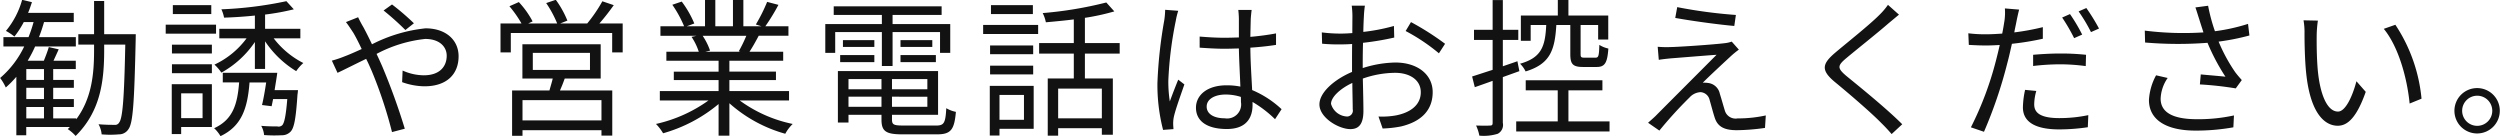 <svg xmlns="http://www.w3.org/2000/svg" width="252.314" height="13.75" viewBox="0 0 252.314 13.75">
  <defs>
    <style>
      .cls-1 {
        fill: #121212;
        fill-rule: evenodd;
      }
    </style>
  </defs>
  <path id="txt.svg_のコピー" data-name="txt.svg のコピー" class="cls-1" d="M991.06,6181.96h1.785v1.15H991.06v-1.15Zm1.785-2.73H991.06v-1.1h1.785v1.1Zm0,1.93H991.06v-1.14h1.785v1.14Zm6.075-6.55v-3.35H997.9v3.35h-1.59v1.05h1.59v0.57c0,2.34-.21,4.83-1.8,6.97v-0.09h-2.325v-1.15h2.085v-0.8h-2.085v-1.14h2.085v-0.79h-2.085v-1.1h2.28v-0.84h-2.25c0.165-.36.345-0.75,0.525-1.15l-1-.23c-0.105.38-.315,0.93-0.5,1.38H991.2a13,13,0,0,0,.75-1.44h4.11v-0.94h-3.72c0.195-.5.36-0.99,0.51-1.52h3v-0.93H991.24c0.15-.36.27-0.72,0.39-1.08l-0.99-.24a8.447,8.447,0,0,1-1.635,3.14,5.3,5.3,0,0,1,.855.57,9.449,9.449,0,0,0,.945-1.46h0.99a14.637,14.637,0,0,1-.51,1.52H988.75v0.94h2.1a9.639,9.639,0,0,1-2.43,3.18,5.049,5.049,0,0,1,.57.96,10.353,10.353,0,0,0,1.065-1.08v5.9h1v-0.83h4.4l-0.21.21a4.154,4.154,0,0,1,.795.69c2.52-2.49,2.88-5.56,2.88-8.65v-0.57h2.13c-0.11,5.49-.27,7.44-0.62,7.87a0.461,0.461,0,0,1-.475.23c-0.285,0-.915,0-1.605-0.06a2.573,2.573,0,0,1,.315,1.02,9.912,9.912,0,0,0,1.735,0,1.125,1.125,0,0,0,.98-0.54c0.45-.62.58-2.69,0.72-9.02,0-.13.01-0.55,0.01-0.55h-3.19Zm10.81-2.93h-3.88v0.9h3.88v-0.9Zm0.48,1.97h-5.08v0.91h5.08v-0.91Zm-1.36,6.93v2.5h-2.16v-2.5h2.16Zm0.94-.92h-4.05v5.03h0.95v-0.71h3.1v-4.32Zm-4.03-1.11h4.03v-0.9h-4.03v0.9Zm0-1.99h4.03v-0.89h-4.03v0.89Zm10.36,3.7c0.09-.58.2-1.2,0.27-1.75h-5.5v0.97h1.65c-0.17,2.19-.62,3.75-2.52,4.62a3.519,3.519,0,0,1,.64.8c2.16-1.02,2.73-2.85,2.93-5.42h1.68c-0.12.81-.27,1.67-0.42,2.28l0.97,0.12c0.05-.21.09-0.45,0.15-0.72h1.43c-0.14,1.71-.3,2.42-0.51,2.64a0.543,0.543,0,0,1-.5.12c-0.25,0-.93,0-1.62-0.06a2.351,2.351,0,0,1,.29.93,13.451,13.451,0,0,0,1.77.02,1.2,1.2,0,0,0,.9-0.36c0.37-.38.54-1.34,0.7-3.75,0.03-.15.05-0.44,0.05-0.44h-2.36Zm2.6-5.23v-0.96h-3.56v-1.44a24.6,24.6,0,0,0,2.9-.53l-0.75-.82a38.691,38.691,0,0,1-6.56.82,3.561,3.561,0,0,1,.27.84c0.99-.03,2.06-0.1,3.11-0.21v1.34h-3.59v0.96h2.75a8.487,8.487,0,0,1-3.24,2.65,4.584,4.584,0,0,1,.7.81,9.811,9.811,0,0,0,3.38-3.09v2.72h1.03v-2.79a10.081,10.081,0,0,0,3.14,3.01,4.323,4.323,0,0,1,.72-0.82,8.75,8.75,0,0,1-2.99-2.49h2.69Zm10.6-.84,0.86-.68a24.885,24.885,0,0,0-2.21-1.9l-0.85.61A27.169,27.169,0,0,1,1029.32,6174.19Zm-4.77-1.29-1.23.49c0.24,0.3.54,0.77,0.74,1.07,0.25,0.42.54,0.99,0.85,1.65-0.66.3-1.27,0.57-1.78,0.76a11,11,0,0,1-1.23.41l0.57,1.23c0.69-.32,1.74-0.86,2.89-1.41,0.2,0.39.38,0.81,0.57,1.24a44.191,44.191,0,0,1,2.04,6.15l1.29-.34a65.182,65.182,0,0,0-2.28-6.3c-0.18-.41-0.37-0.83-0.57-1.25a13.523,13.523,0,0,1,4.91-1.51c1.47,0,2.17.81,2.17,1.69,0,1.08-.69,1.98-2.32,1.98a5.3,5.3,0,0,1-2.13-.48l-0.05,1.17a6.833,6.833,0,0,0,2.25.42c2.34,0,3.45-1.3,3.45-3.03,0-1.63-1.27-2.82-3.34-2.82a15.3,15.3,0,0,0-5.4,1.61c-0.3-.63-0.6-1.23-0.87-1.73A10.951,10.951,0,0,1,1024.55,6172.9Zm24.56,10.41h-7.97v-2.04h7.97v2.04Zm-6.93-6.81h5.77v1.72h-5.77v-1.72Zm6.85,2.59v-3.46h-7.9v3.46h3.06c-0.09.39-.23,0.83-0.33,1.2h-3.77v4.58h1.05v-0.57h7.97v0.55h1.09v-4.56h-5.28c0.17-.37.33-0.78,0.48-1.2h3.63Zm-0.13-5.56a23.282,23.282,0,0,0,1.45-1.85l-1.15-.39a15.11,15.11,0,0,1-1.53,2.24h-2.73l0.73-.29a9.739,9.739,0,0,0-1.17-2.1l-0.97.33a11.013,11.013,0,0,1,1.11,2.06h-2.93l0.45-.21a8.982,8.982,0,0,0-1.39-1.95l-0.95.42a11.725,11.725,0,0,1,1.22,1.74h-2.12v2.92h1.04v-1.96h10.23v1.96h1.06v-2.92h-2.35Zm14.83,1.24a14.143,14.143,0,0,1-.76,1.56l0.15,0.05h-3.53l0.48-.11a6.351,6.351,0,0,0-.75-1.5h4.41Zm4.31,6.53v-0.95h-6.02v-1.11h4.7v-0.85h-4.7v-1.1h5.43v-0.91h-3.4c0.3-.45.63-1.04,0.93-1.61h3v-0.96h-2.33a20.449,20.449,0,0,0,1.32-2.16l-1.14-.3a16.725,16.725,0,0,1-1.14,2.28l0.56,0.18h-1.82v-2.65h-1.05v2.65h-1.78v-2.65h-1.04v2.65h-1.84l0.76-.28a10.235,10.235,0,0,0-1.27-2.21l-0.95.32a11.55,11.55,0,0,1,1.19,2.17h-2.39v0.96h3.66l-0.52.11a6.09,6.09,0,0,1,.73,1.5h-3.27v0.91h5.27v1.1h-4.52v0.85h4.52v1.11H1055v0.95h4.91a14.481,14.481,0,0,1-5.3,2.37,4.9,4.9,0,0,1,.72.94,15.12,15.12,0,0,0,5.6-2.95v3.19h1.09v-3.27a14.17,14.17,0,0,0,5.64,3.08,4.041,4.041,0,0,1,.75-0.99,13.742,13.742,0,0,1-5.35-2.37h4.98Zm9.37-3.48h1.08v-3.42h4.79v2.1h1.03v-2.91h-5.82v-0.92h4.95v-0.87h-10.89v0.87h4.86v0.92h-5.71v2.91h1v-2.1h4.71v3.42Zm1.88-.39h3.57v-0.71h-3.57v0.71Zm0-2.22v0.69h3.21v-0.69h-3.21Zm-2.64,0h-3.17v0.69h3.17v-0.69Zm-3.45,2.22h3.45v-0.71h-3.45v0.71Zm0.84,4.51v-1.02h3.33v1.02h-3.33Zm3.33-2.8v1.03h-3.33v-1.03h3.33Zm4.63,1.03h-3.57v-1.03H1082v1.03Zm-3.57,1.77v-1.02H1082v1.02h-3.57Zm1.13,1.89c-0.95,0-1.13-.09-1.13-0.6v-0.48h4.65v-4.42h-10.11v5.2h1.07v-0.78h3.33v0.48c0,1.2.46,1.49,2.14,1.49h3.45c1.41,0,1.76-.45,1.92-2.27a3.15,3.15,0,0,1-.97-0.37c-0.08,1.5-.23,1.75-1.02,1.75h-3.33Zm13.09-12.15h-4.23v0.9h4.23v-0.9Zm-0.9,9.06v2.51h-2.47v-2.51h2.47Zm0.98-.91h-4.43v5.01h0.98v-0.68h3.45v-4.33Zm-4.4-1.16h4.35v-0.88h-4.35v0.88Zm4.35-2.92h-4.35v0.88h4.35v-0.88Zm-5.05-1.16h5.55v-0.91h-5.55v0.91Zm11.98,8.51h-4.41v-3h4.41v3Zm1.8-6.53v-1.06h-3.51v-2.55a22.985,22.985,0,0,0,2.97-.65l-0.81-.9a39.033,39.033,0,0,1-6.42,1.07,3.537,3.537,0,0,1,.32.93c0.9-.08,1.86-0.17,2.82-0.29v2.39h-3.5v1.06h3.5v2.51h-2.63v5.77h1.05v-0.75h4.41v0.66h1.11v-5.68h-2.82v-2.51h3.51Zm8.78,5.34c0-.73.79-1.21,1.92-1.21a5.1,5.1,0,0,1,1.53.24c0.01,0.19.01,0.37,0.01,0.52a1.416,1.416,0,0,1-1.63,1.64C1110.94,6183.1,1110.19,6182.68,1110.19,6181.91Zm4.54-9.75h-1.35c0.03,0.26.06,0.66,0.06,0.92v1.86c-0.46.01-.94,0.03-1.41,0.03-0.9,0-1.69-.05-2.55-0.12v1.12c0.89,0.06,1.67.11,2.52,0.11,0.48,0,.96-0.02,1.44-0.03,0.02,1.23.11,2.7,0.15,3.85a6.837,6.837,0,0,0-1.39-.13c-1.97,0-3.09,1-3.09,2.26,0,1.35,1.11,2.15,3.12,2.15s2.59-1.19,2.59-2.42v-0.31a11.659,11.659,0,0,1,2.27,1.74l0.66-1.01a10.039,10.039,0,0,0-2.97-1.93c-0.06-1.26-.17-2.76-0.18-4.28,0.9-.06,1.77-0.15,2.59-0.28v-1.16c-0.79.15-1.68,0.27-2.59,0.35,0.01-.71.03-1.41,0.04-1.82Q1114.67,6172.61,1114.73,6172.16Zm-7.41.09-1.32-.1a7.983,7.983,0,0,1-.09,1.06,45.47,45.47,0,0,0-.69,6.32,18.178,18.178,0,0,0,.57,4.74l1.05-.08c-0.01-.16-0.03-0.37-0.03-0.52a3.3,3.3,0,0,1,.06-0.68c0.15-.73.71-2.26,1.07-3.31l-0.62-.48c-0.25.61-.61,1.53-0.85,2.2a13.32,13.32,0,0,1-.15-2.08,37.325,37.325,0,0,1,.75-6.05A7.226,7.226,0,0,1,1107.32,6172.25Zm18.84-.52h-1.33a8.7,8.7,0,0,1,.07,1.06c0,0.27-.01.93-0.01,1.71-0.42.03-.81,0.05-1.16,0.05a14.812,14.812,0,0,1-1.92-.12l0.03,1.14a16.726,16.726,0,0,0,1.92.07c0.32,0,.69-0.01,1.11-0.04-0.01.66-.01,1.36-0.01,1.96v0.86c-1.73.73-3.29,2.04-3.29,3.28,0,1.34,1.95,2.49,3.12,2.49,0.81,0,1.32-.45,1.32-1.84,0-.65-0.03-1.98-0.06-3.26a9.971,9.971,0,0,1,3.27-.58c1.43,0,2.58.69,2.58,1.96,0,1.38-1.2,2.09-2.52,2.34a7.923,7.923,0,0,1-1.75.11l0.42,1.21a11.494,11.494,0,0,0,1.86-.21c2.05-.49,3.19-1.65,3.19-3.46s-1.57-2.99-3.76-2.99a11.36,11.36,0,0,0-3.3.56v-0.53c0-.6.01-1.32,0.03-2.02a27.864,27.864,0,0,0,3.15-.53l-0.03-1.17a19.251,19.251,0,0,1-3.09.6c0.01-.67.04-1.26,0.06-1.62A9.731,9.731,0,0,1,1126.16,6171.73Zm4.65,1.66-0.54.9a19.117,19.117,0,0,1,3.36,2.25l0.62-.96A27.345,27.345,0,0,0,1130.81,6173.39Zm-8.07,8.25c0-.67.92-1.54,2.15-2.11,0.01,1.09.04,2.11,0.04,2.65a0.6,0.6,0,0,1-.55.74A1.76,1.76,0,0,1,1122.74,6181.64Zm24.15-7.96v2.94c0,1,.24,1.3,1.29,1.3h1.37c0.81,0,1.08-.39,1.18-1.86a2.813,2.813,0,0,1-.91-0.37c-0.03,1.14-.09,1.29-0.39,1.29h-1.11c-0.33,0-.39-0.05-0.39-0.36v-2.94h1.77v1.47h1.02v-2.42h-4.02v-1.57h-1.07v1.57h-3.73v2.55h0.99v-1.6h1.57c-0.1,2.17-.48,3.3-2.64,3.91a2.831,2.831,0,0,1,.56.78c2.47-.75,2.95-2.14,3.1-4.69h1.41Zm-5.14,4.66-0.2-1c-0.49.18-.99,0.34-1.47,0.51v-2.66h1.56v-1.02h-1.56v-3h-1.03v3h-1.88v1.02h1.88v3.02c-0.78.25-1.5,0.49-2.07,0.67l0.27,1.08c0.54-.19,1.15-0.4,1.8-0.64v4.24c0,0.23-.08.27-0.26,0.27-0.18.02-.76,0.02-1.41,0a4.294,4.294,0,0,1,.33,1.02,4.727,4.727,0,0,0,1.86-.19,1.008,1.008,0,0,0,.51-1.1v-4.62Zm4.95,5.07v-3.13h3.43v-1.02h-7.74v1.02h3.23v3.13h-4.19v1.02h9.42v-1.02h-4.15Zm10.98-11.53-0.2,1.09c1.83,0.33,4.46.68,5.96,0.81l0.16-1.11A49.572,49.572,0,0,1,1157.68,6171.88Zm6.22,4.29-0.72-.81a3.118,3.118,0,0,1-.72.16c-1.12.14-4.62,0.38-5.47,0.39a10.255,10.255,0,0,1-1.28-.03l0.11,1.32c0.33-.06.72-0.1,1.21-0.15,0.92-.07,3.44-0.28,4.62-0.36-1.48,1.49-5.56,5.57-6.16,6.18-0.3.29-.57,0.51-0.75,0.68l1.14,0.79a41.152,41.152,0,0,1,3.04-3.34,1.609,1.609,0,0,1,1.11-.54,1,1,0,0,1,.92.79c0.13,0.44.36,1.32,0.51,1.77,0.31,0.99,1.06,1.28,2.26,1.28a21.453,21.453,0,0,0,2.82-.23l0.08-1.26a13.023,13.023,0,0,1-2.84.3,1.131,1.131,0,0,1-1.3-.81c-0.15-.49-0.36-1.24-0.5-1.68a1.366,1.366,0,0,0-1.14-1.08,2.858,2.858,0,0,0-.58-0.03c0.55-.57,2.25-2.14,2.82-2.67A9.3,9.3,0,0,1,1163.9,6176.17Zm16.16-3.53-1.11-.99a6.91,6.91,0,0,1-.86,1.01c-1.02,1.03-3.3,2.83-4.42,3.78-1.35,1.14-1.53,1.78-.11,2.97,1.4,1.15,3.68,3.1,4.73,4.18,0.37,0.36.72,0.74,1.03,1.1l1.07-.99c-1.59-1.59-4.25-3.74-5.61-4.85-0.96-.81-0.95-1.05-0.05-1.81,1.11-.93,3.27-2.64,4.29-3.54C1179.28,6173.29,1179.74,6172.9,1180.06,6172.64Zm13.86,7.7-1.13-.11a8.734,8.734,0,0,0-.22,1.77c0,1.49,1.29,2.22,3.66,2.22a19.8,19.8,0,0,0,2.89-.22l0.05-1.22a14.138,14.138,0,0,1-2.93.3c-2.14,0-2.53-.69-2.53-1.39A5.061,5.061,0,0,1,1193.92,6180.34Zm-1.73-8.21-1.44-.12a5.85,5.85,0,0,1-.04,1.23c-0.05.3-.12,0.78-0.23,1.31-0.58.04-1.12,0.07-1.62,0.07a13.5,13.5,0,0,1-1.8-.1l0.05,1.17c0.54,0.03,1.08.06,1.74,0.06,0.42,0,.88-0.02,1.38-0.05-0.12.54-.26,1.11-0.39,1.61a32.952,32.952,0,0,1-2.52,6.7l1.32,0.45a45.2,45.2,0,0,0,2.34-6.87c0.18-.66.33-1.35,0.48-2.01a27.815,27.815,0,0,0,3.12-.51v-1.17a24.4,24.4,0,0,1-2.88.53c0.07-.41.16-0.78,0.22-1.11C1191.98,6173.02,1192.1,6172.45,1192.19,6172.13Zm1.41,4.56v1.13a23.61,23.61,0,0,1,2.79-.17,19.778,19.778,0,0,1,2.52.18l0.03-1.14a24.011,24.011,0,0,0-2.59-.13C1195.39,6176.56,1194.4,6176.62,1193.6,6176.69Zm3.72-4.11-0.79.35a18.134,18.134,0,0,1,1.21,2.08l0.81-.36A17.1,17.1,0,0,0,1197.32,6172.58Zm1.65-.61-0.78.34a16.037,16.037,0,0,1,1.25,2.09l0.81-.36A19.357,19.357,0,0,0,1198.97,6171.97Zm11.39,1.11c0.1,0.34.25,0.79,0.43,1.35a31.291,31.291,0,0,1-5.92-.18l0.03,1.2a39.109,39.109,0,0,0,6.3.03,20.8,20.8,0,0,0,1.81,3.42c-0.54-.06-1.65-0.15-2.49-0.23l-0.09,1.01a34.125,34.125,0,0,1,3.62.4l0.61-.84c-0.22-.25-0.45-0.51-0.66-0.79a16.677,16.677,0,0,1-1.68-3.09,23.127,23.127,0,0,0,3.11-.62l-0.14-1.17a18.772,18.772,0,0,1-3.34.74,17.8,17.8,0,0,1-.69-2.57l-1.28.17C1210.12,6172.3,1210.25,6172.76,1210.36,6173.08Zm-3.18,5.95-1.17-.27a5.888,5.888,0,0,0-.72,2.49c0,2.04,1.8,3.08,4.65,3.09a21.364,21.364,0,0,0,3.87-.33l0.06-1.2a16.971,16.971,0,0,1-3.87.38c-2.22-.02-3.53-0.65-3.53-2.07A3.883,3.883,0,0,1,1207.18,6179.03Zm15.16-5.79-1.45-.03a6.778,6.778,0,0,1,.1,1.34c0,0.87.03,2.7,0.17,4,0.4,3.89,1.77,5.3,3.19,5.3,1.01,0,1.92-.87,2.82-3.42l-0.94-1.07c-0.39,1.5-1.1,3.06-1.86,3.06-1.07,0-1.8-1.66-2.04-4.17-0.11-1.24-.12-2.61-0.11-3.55A11.5,11.5,0,0,1,1222.34,6173.24Zm7.82,0.42-1.17.41c1.44,1.75,2.34,4.83,2.61,7.54l1.2-.49A16.233,16.233,0,0,0,1230.16,6173.66Zm8.25,6.39a2.29,2.29,0,1,0,2.29,2.28A2.285,2.285,0,0,0,1238.41,6180.05Zm0,3.81a1.52,1.52,0,1,1,1.53-1.53A1.521,1.521,0,0,1,1238.41,6183.86Z" transform="translate(-988.406 -6171.16)"/>
</svg>
